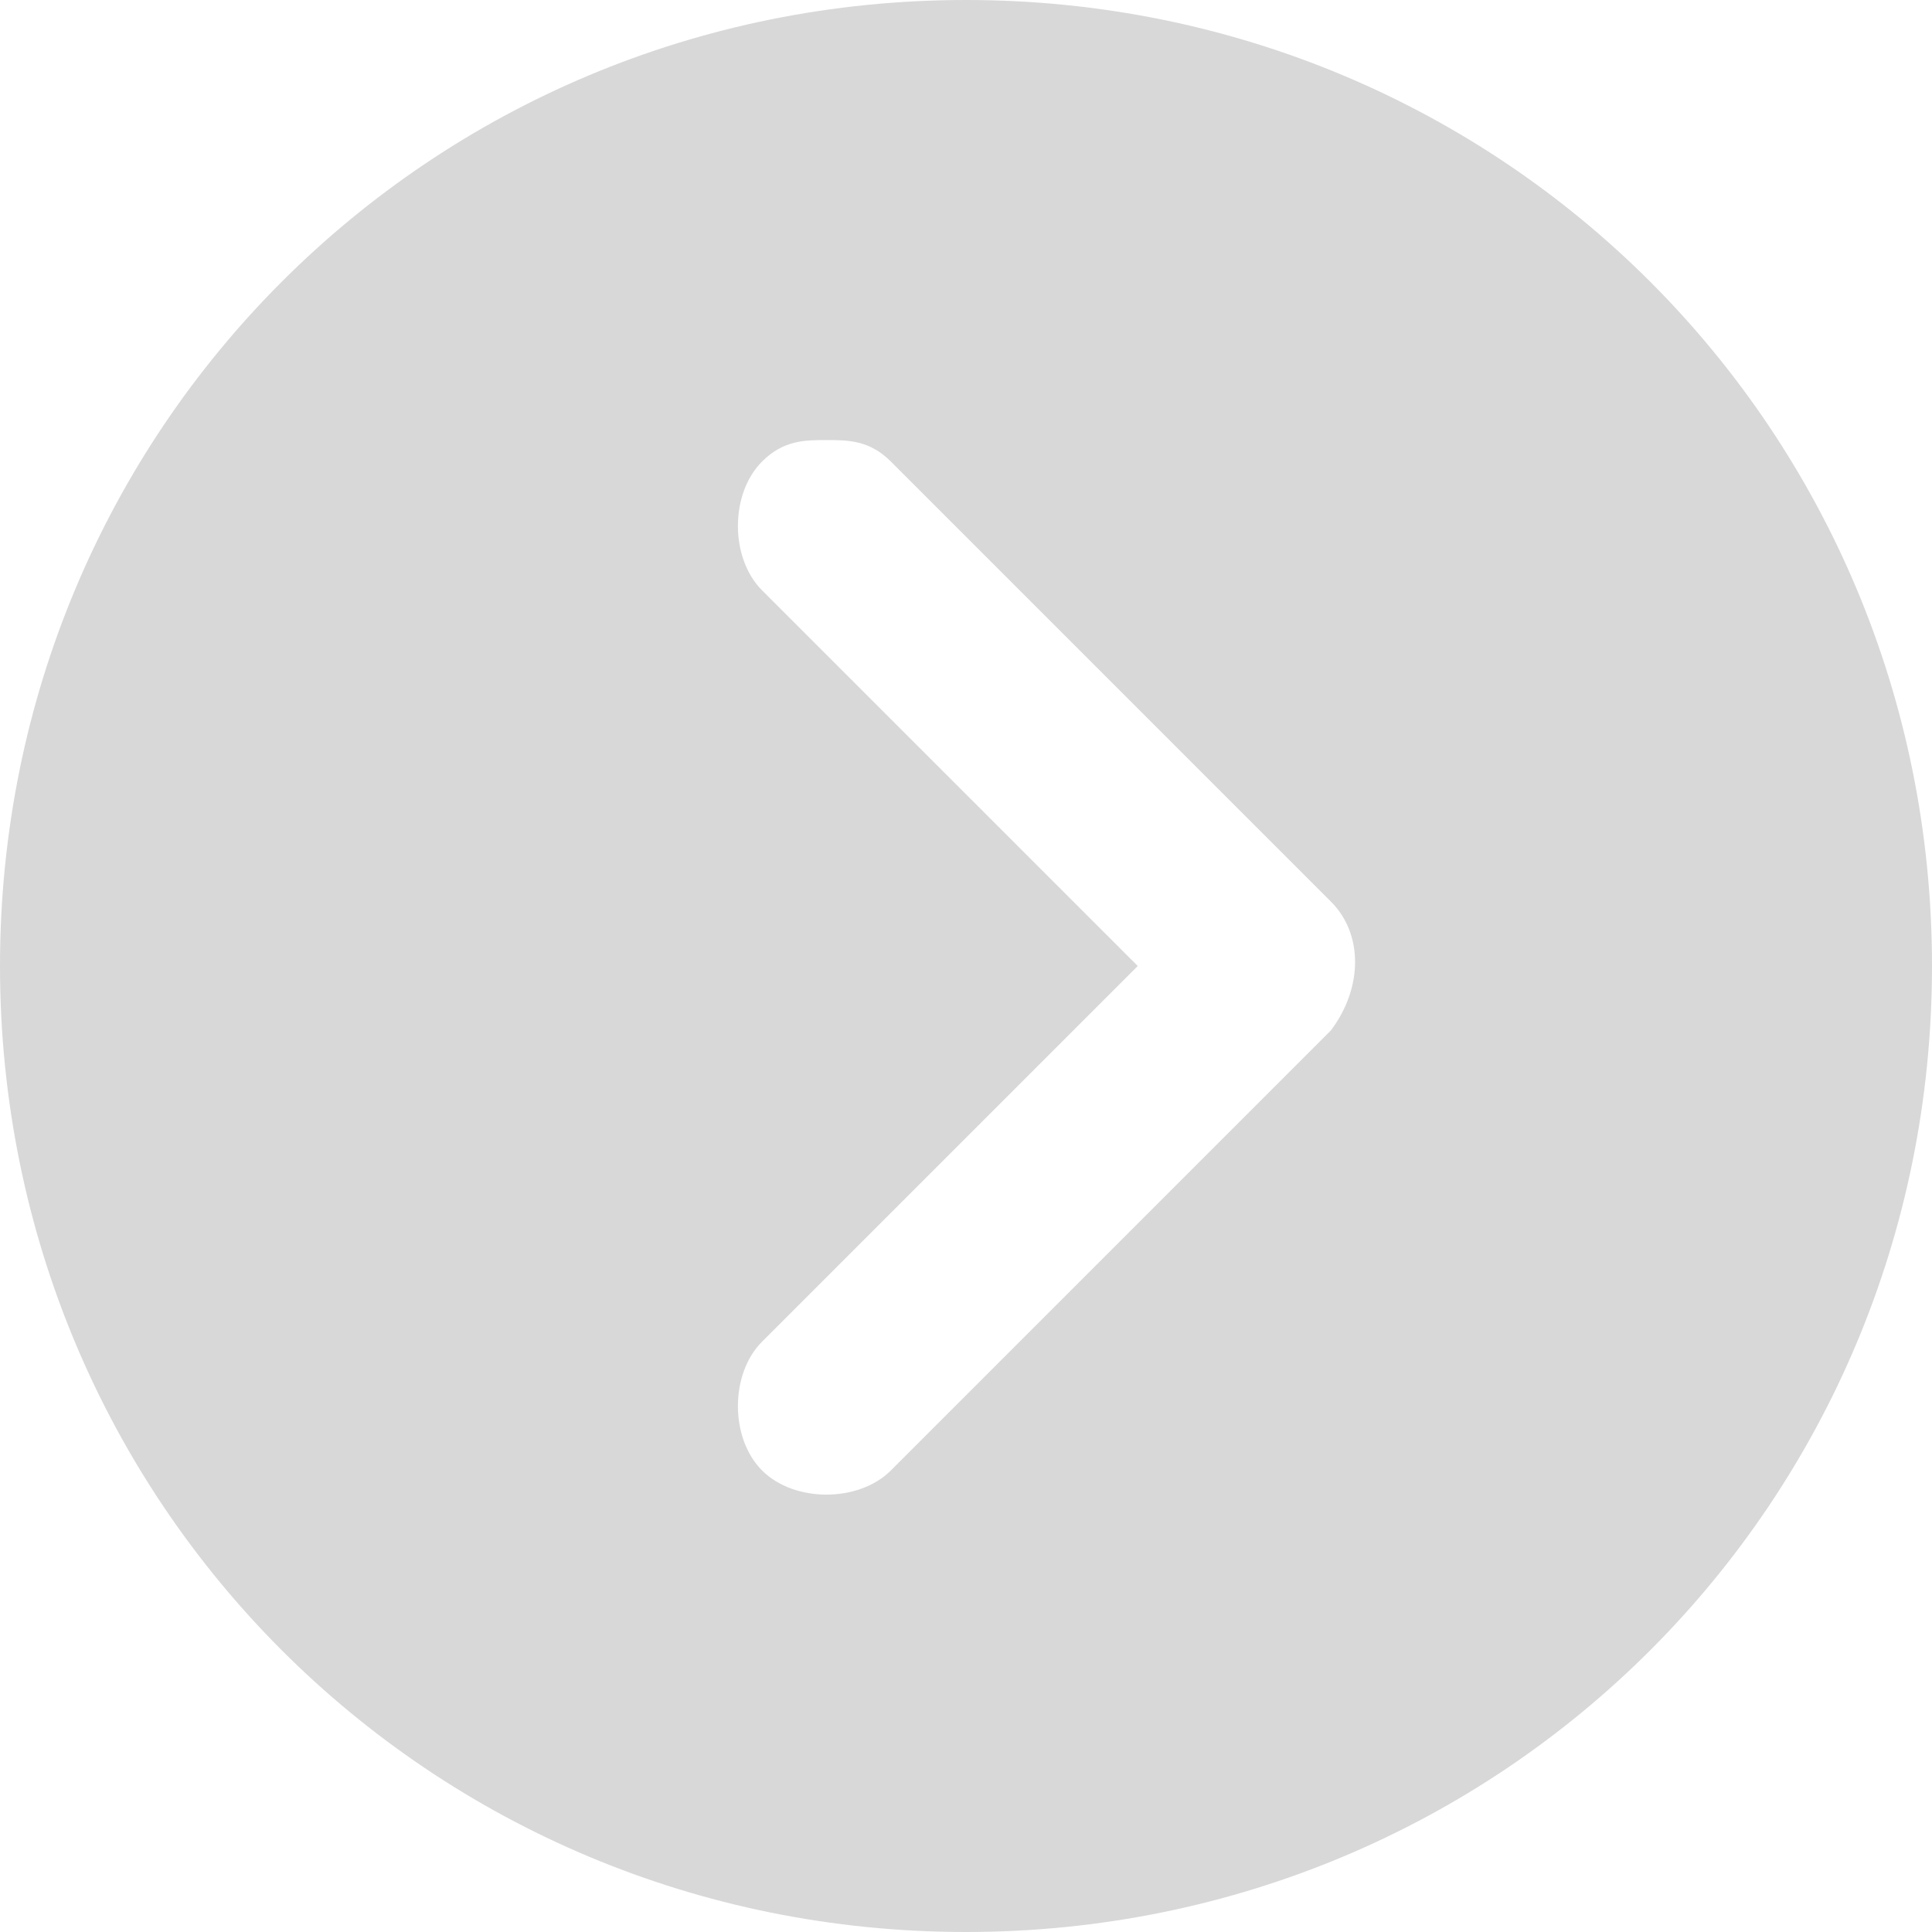 <?xml version="1.0" encoding="UTF-8"?>
<svg xmlns="http://www.w3.org/2000/svg" version="1.1" viewBox="0 0 18 18">
  <defs>
    <style>
      .cls-1 {
        fill: #d8d8d9;
      }
    </style>
  </defs>
  <!-- Generator: Adobe Illustrator 28.6.0, SVG Export Plug-In . SVG Version: 1.2.0 Build 709)  -->
  <g>
    <g id="_レイヤー_1" data-name="レイヤー_1">
      <path id="Icon_ionic-ios-arrow-dropdown-circle" class="cls-1" d="M9,18c5,0,9-4,9-9S14,0,9,0,0,4,0,9s4,9,9,9ZM7.1,5.5c-.3-.3-.3-.9,0-1.2.2-.2.4-.2.6-.2.2,0,.4,0,.6.2l4.1,4.1c.3.3.3.8,0,1.2l-4.1,4.1c-.3.3-.9.3-1.2,0s-.3-.9,0-1.2l3.5-3.5-3.5-3.5Z"/>
    </g>
  </g>
</svg>